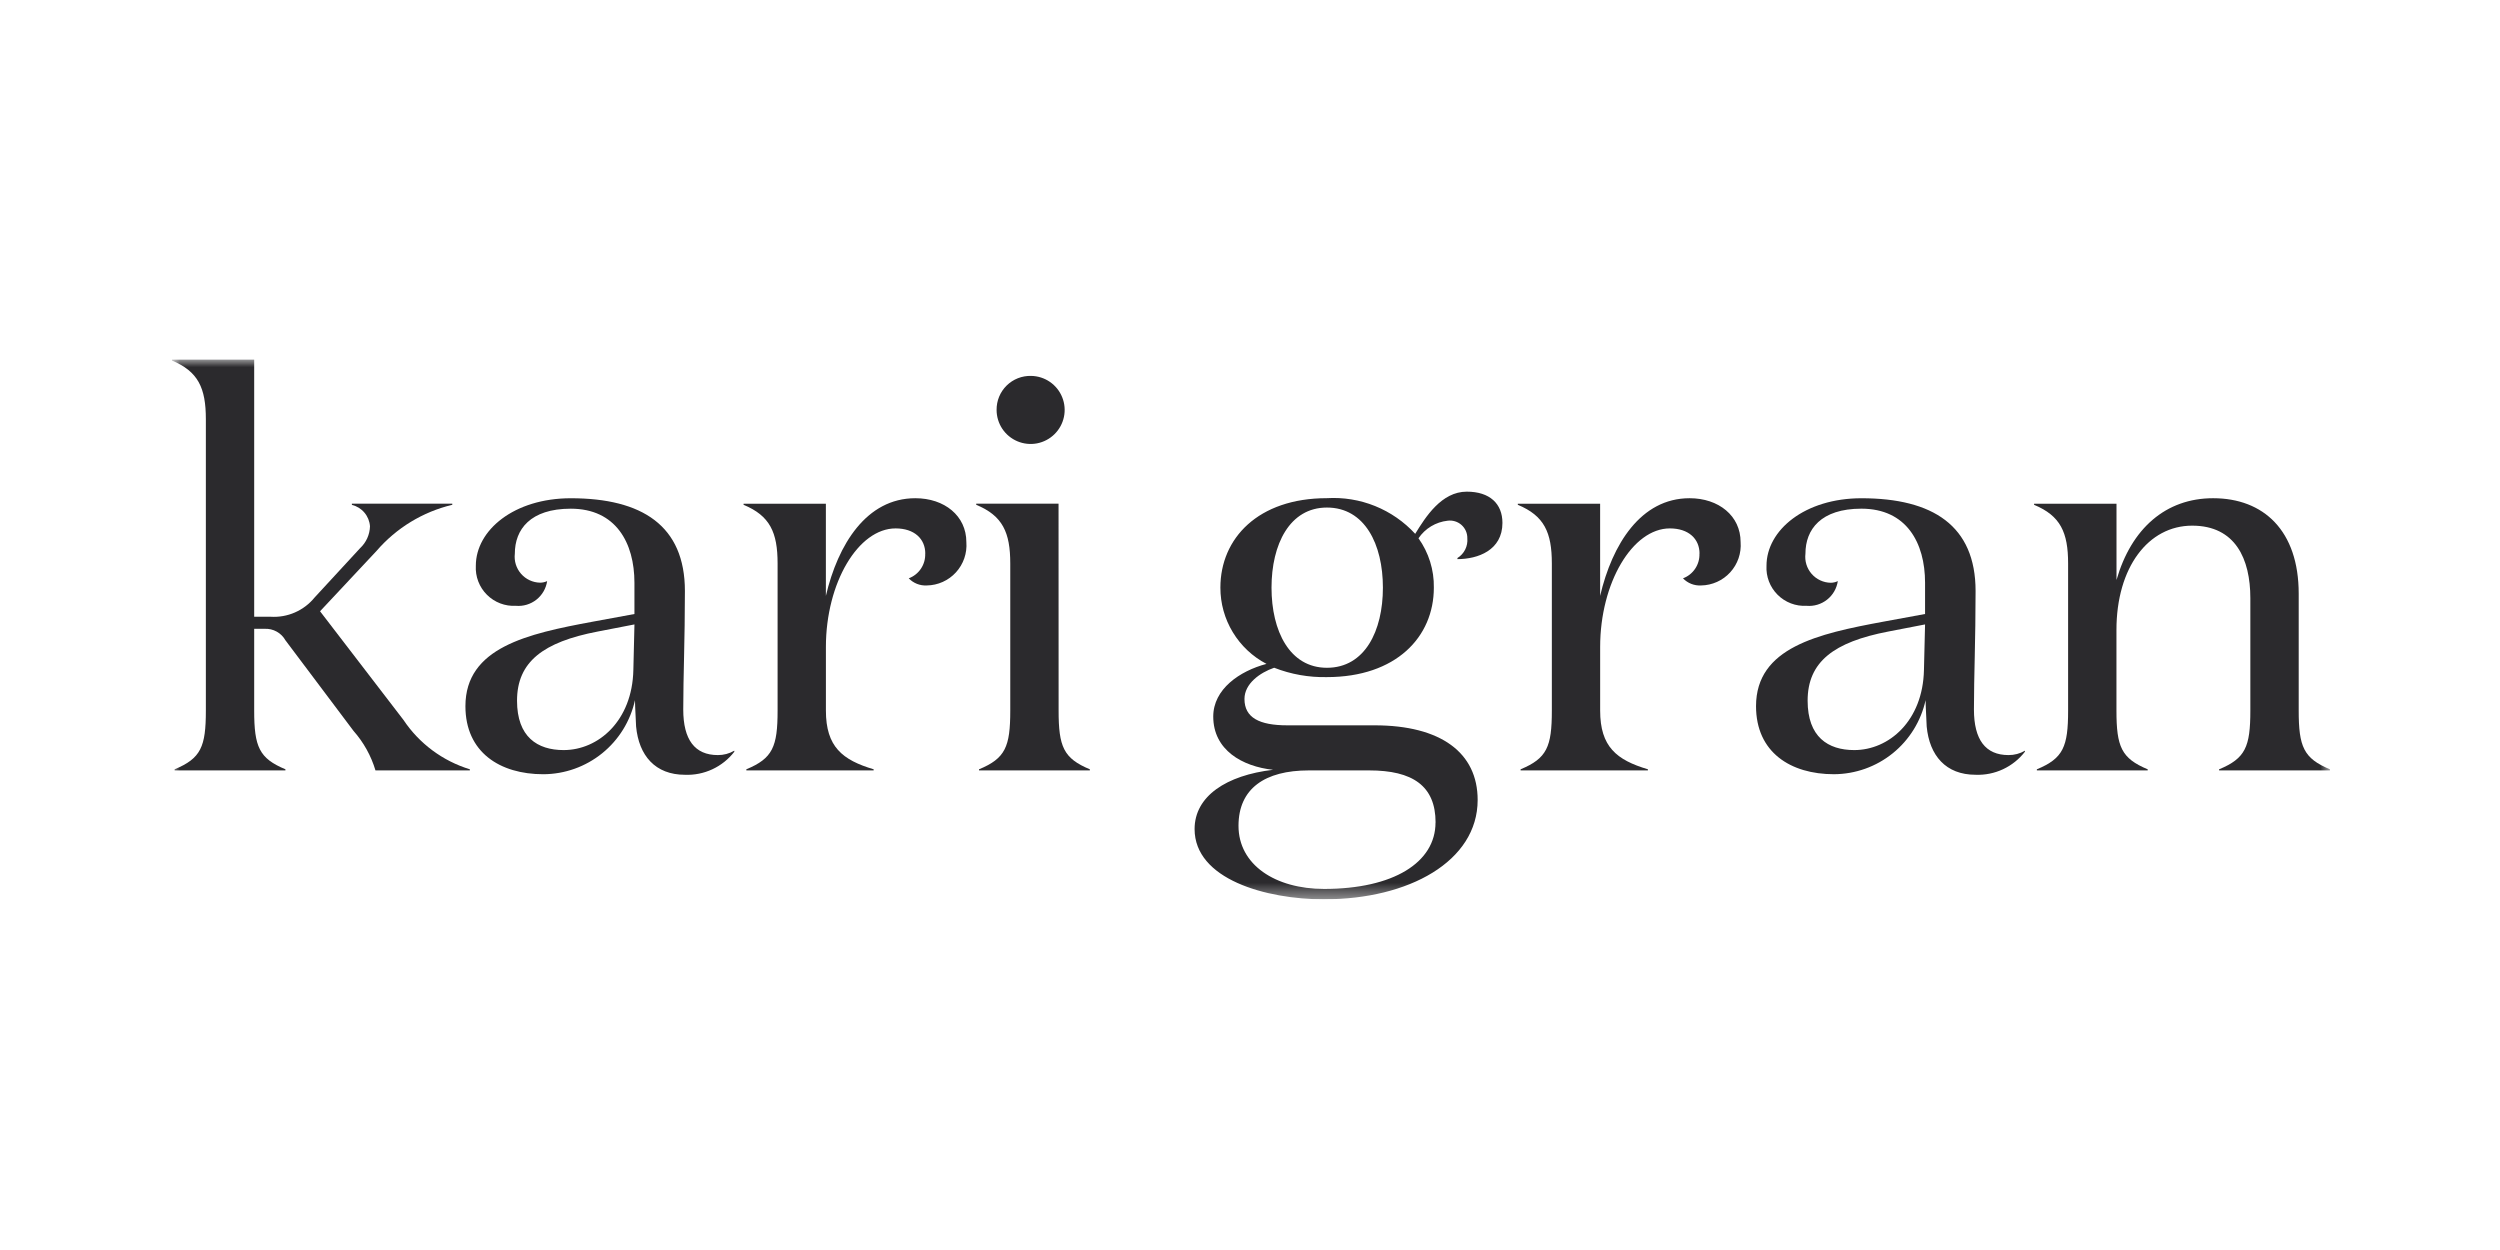 <?xml version="1.0" encoding="UTF-8"?> <svg xmlns="http://www.w3.org/2000/svg" width="160" height="80" viewBox="0 0 160 80" fill="none"><g clip-path="url(#clip0_1_3017)"><mask id="mask0_1_3017" style="mask-type:luminance" maskUnits="userSpaceOnUse" x="11" y="23" width="139" height="35"><path d="M149.122 23H11V57.559H149.122V23Z" fill="white"></path></mask><g mask="url(#mask0_1_3017)"><path d="M17.322 39.472C17.854 39.505 18.387 39.411 18.875 39.197C19.364 38.983 19.795 38.656 20.132 38.243L23.047 35.082C23.24 34.902 23.395 34.686 23.504 34.446C23.612 34.205 23.672 33.946 23.679 33.682C23.656 33.36 23.532 33.054 23.323 32.808C23.115 32.561 22.834 32.388 22.52 32.312V32.236H28.947V32.307C27.061 32.757 25.366 33.789 24.1 35.257L20.483 39.121L25.821 46.075C26.831 47.587 28.332 48.703 30.071 49.235V49.306H24.03C23.751 48.371 23.271 47.508 22.625 46.777L18.27 40.982C18.138 40.747 17.944 40.553 17.708 40.423C17.472 40.292 17.204 40.23 16.935 40.244H16.268V45.477C16.268 47.795 16.584 48.533 18.268 49.235V49.306H11.175V49.235C12.861 48.535 13.175 47.795 13.175 45.477V26.828C13.175 24.828 12.684 23.773 10.998 23.07V23H16.268V39.472H17.322Z" fill="#2B2A2D"></path><path d="M38.252 40.419C34.775 41.087 33.09 42.351 33.09 44.844C33.09 47.162 34.39 48.005 36.075 48.005C38.287 48.005 40.465 46.144 40.535 42.878L40.605 39.963L38.252 40.419ZM46.997 48.111C46.626 48.591 46.145 48.975 45.595 49.232C45.045 49.489 44.442 49.61 43.836 49.586C41.936 49.586 40.886 48.357 40.71 46.496C40.71 46.356 40.639 45.196 40.639 44.81C40.345 46.149 39.605 47.348 38.539 48.21C37.472 49.072 36.145 49.545 34.774 49.551C31.999 49.551 29.787 48.151 29.787 45.196C29.787 41.438 33.755 40.561 37.935 39.788L40.604 39.297V37.297C40.604 34.733 39.41 32.556 36.531 32.556C33.931 32.556 32.949 33.89 32.949 35.436C32.922 35.666 32.943 35.899 33.011 36.12C33.08 36.342 33.194 36.546 33.346 36.721C33.498 36.896 33.685 37.037 33.895 37.135C34.104 37.233 34.332 37.286 34.564 37.291C34.721 37.291 34.875 37.257 35.017 37.191C34.948 37.66 34.702 38.084 34.331 38.378C33.959 38.672 33.489 38.813 33.017 38.772C32.675 38.791 32.333 38.738 32.014 38.616C31.694 38.494 31.404 38.306 31.162 38.063C30.919 37.822 30.731 37.531 30.609 37.211C30.487 36.892 30.434 36.55 30.453 36.208C30.453 33.924 32.912 31.888 36.529 31.888C41.095 31.888 43.834 33.644 43.834 37.824C43.834 40.95 43.728 43.268 43.728 45.41C43.728 47.341 44.466 48.325 45.941 48.325C46.311 48.328 46.676 48.231 46.995 48.044L46.997 48.111Z" fill="#2B2A2D"></path><path d="M59.218 35.433C59.218 34.485 58.518 33.818 57.318 33.818C54.93 33.818 52.858 37.295 52.858 41.404V45.477C52.858 47.795 53.912 48.638 55.914 49.235V49.305H47.766V49.235C49.452 48.535 49.766 47.795 49.766 45.477V36.065C49.766 34.065 49.274 33.009 47.588 32.307V32.237H52.856V38.137C53.628 34.837 55.456 31.886 58.581 31.886C60.443 31.886 61.847 33.009 61.847 34.695C61.874 35.046 61.829 35.398 61.715 35.731C61.6 36.063 61.419 36.369 61.182 36.629C60.945 36.889 60.658 37.097 60.337 37.242C60.017 37.386 59.67 37.464 59.318 37.469C59.103 37.481 58.889 37.447 58.688 37.368C58.489 37.289 58.308 37.168 58.159 37.013C58.479 36.894 58.753 36.677 58.942 36.393C59.131 36.109 59.226 35.773 59.213 35.432" fill="#2B2A2D"></path><path d="M65.995 24.058C66.424 24.065 66.842 24.198 67.195 24.442C67.549 24.686 67.823 25.028 67.982 25.427C68.142 25.825 68.18 26.262 68.092 26.682C68.004 27.102 67.793 27.487 67.487 27.788C67.181 28.089 66.793 28.293 66.372 28.375C65.95 28.456 65.514 28.41 65.118 28.244C64.722 28.078 64.384 27.799 64.146 27.442C63.909 27.084 63.782 26.664 63.782 26.235C63.779 25.945 63.834 25.657 63.944 25.389C64.055 25.121 64.218 24.878 64.425 24.675C64.631 24.472 64.877 24.312 65.147 24.206C65.417 24.1 65.705 24.05 65.995 24.058ZM67.751 45.478C67.751 47.796 68.067 48.534 69.751 49.236V49.307H62.657V49.236C64.343 48.536 64.657 47.796 64.657 45.478V36.065C64.657 34.065 64.166 33.009 62.479 32.307V32.236H67.747L67.751 45.478Z" fill="#2B2A2D"></path><path d="M81.377 37.61C81.377 40.385 82.536 42.738 84.924 42.738C87.347 42.738 88.506 40.385 88.506 37.61C88.506 34.835 87.347 32.483 84.924 32.483C82.536 32.483 81.377 34.836 81.377 37.61ZM91.877 52.642C91.877 50.289 90.402 49.306 87.627 49.306H83.764C80.955 49.306 79.264 50.465 79.264 52.853C79.264 55.347 81.617 56.892 84.743 56.892C89.168 56.892 91.873 55.206 91.873 52.642M84.778 57.559C80.985 57.559 76.454 56.259 76.454 53.059C76.454 50.952 78.491 49.618 81.477 49.267C79.51 49.056 77.648 48.003 77.648 45.86C77.648 44.104 79.334 42.945 81.055 42.489C80.164 42.023 79.418 41.321 78.898 40.46C78.377 39.6 78.103 38.613 78.105 37.607C78.105 34.447 80.528 31.883 84.918 31.883C85.971 31.82 87.025 31.991 88.003 32.386C88.981 32.781 89.859 33.389 90.573 34.166C91.24 33.077 92.259 31.466 93.873 31.466C95.348 31.466 96.156 32.239 96.156 33.466C96.156 35.222 94.575 35.784 93.276 35.784V35.714C93.488 35.583 93.66 35.395 93.772 35.172C93.883 34.949 93.931 34.699 93.909 34.45C93.912 34.289 93.88 34.13 93.816 33.983C93.751 33.835 93.656 33.704 93.536 33.597C93.416 33.49 93.274 33.411 93.12 33.364C92.966 33.317 92.804 33.304 92.645 33.326C92.272 33.367 91.912 33.489 91.59 33.683C91.268 33.877 90.993 34.139 90.783 34.45C91.441 35.371 91.786 36.478 91.766 37.61C91.766 40.771 89.342 43.335 84.917 43.335C83.765 43.359 82.619 43.155 81.546 42.735C80.633 43.051 79.646 43.754 79.646 44.735C79.646 45.929 80.594 46.421 82.386 46.421H87.97C92.22 46.421 94.57 48.177 94.57 51.197C94.57 55.131 90.145 57.554 84.77 57.554" fill="#2B2A2D"></path><path d="M108.77 35.433C108.77 34.485 108.07 33.818 106.87 33.818C104.482 33.818 102.41 37.295 102.41 41.404V45.477C102.41 47.795 103.464 48.638 105.466 49.235V49.305H97.318V49.235C99.003 48.535 99.318 47.795 99.318 45.477V36.065C99.318 34.065 98.826 33.009 97.14 32.307V32.237H102.408V38.137C103.181 34.837 105.008 31.886 108.133 31.886C109.994 31.886 111.399 33.009 111.399 34.695C111.426 35.046 111.381 35.398 111.267 35.731C111.152 36.063 110.971 36.369 110.734 36.629C110.497 36.889 110.21 37.097 109.889 37.242C109.568 37.386 109.222 37.464 108.87 37.469C108.655 37.481 108.441 37.447 108.241 37.368C108.04 37.289 107.86 37.168 107.711 37.013C108.031 36.894 108.304 36.677 108.493 36.393C108.682 36.109 108.777 35.773 108.764 35.432" fill="#2B2A2D"></path><path d="M120.85 40.419C117.373 41.087 115.688 42.351 115.688 44.844C115.688 47.162 116.988 48.005 118.673 48.005C120.885 48.005 123.063 46.144 123.133 42.878L123.204 39.963L120.85 40.419ZM129.595 48.11C129.224 48.59 128.743 48.974 128.193 49.231C127.644 49.488 127.04 49.609 126.434 49.585C124.534 49.585 123.484 48.356 123.308 46.495C123.308 46.355 123.238 45.195 123.238 44.809C122.944 46.148 122.203 47.347 121.137 48.209C120.071 49.07 118.744 49.543 117.373 49.55C114.598 49.55 112.386 48.15 112.386 45.195C112.386 41.437 116.354 40.56 120.534 39.787L123.204 39.296V37.296C123.204 34.732 122.01 32.555 119.13 32.555C116.53 32.555 115.548 33.889 115.548 35.435C115.52 35.666 115.54 35.9 115.608 36.122C115.676 36.344 115.79 36.549 115.942 36.725C116.094 36.9 116.281 37.042 116.492 37.14C116.702 37.239 116.931 37.292 117.163 37.297C117.321 37.296 117.477 37.26 117.62 37.191C117.551 37.66 117.305 38.084 116.933 38.378C116.562 38.672 116.092 38.813 115.62 38.772C115.278 38.791 114.936 38.738 114.617 38.616C114.297 38.494 114.007 38.306 113.765 38.063C113.523 37.822 113.334 37.531 113.212 37.211C113.09 36.892 113.037 36.55 113.056 36.208C113.056 33.924 115.515 31.888 119.132 31.888C123.698 31.888 126.437 33.644 126.437 37.824C126.437 40.95 126.332 43.268 126.332 45.41C126.332 47.341 127.07 48.325 128.545 48.325C128.915 48.328 129.28 48.231 129.599 48.044L129.595 48.11Z" fill="#2B2A2D"></path><path d="M135.456 32.237V37.119C136.404 33.819 138.617 31.886 141.638 31.886C144.869 31.886 147.117 33.958 147.117 37.997V45.478C147.117 47.795 147.433 48.534 149.117 49.236V49.306H142.022V49.236C143.708 48.536 144.022 47.796 144.022 45.478V38.278C144.022 35.784 143.074 33.642 140.299 33.642C137.49 33.642 135.453 36.311 135.453 40.315V45.478C135.453 47.795 135.769 48.534 137.453 49.236V49.306H130.359V49.236C132.045 48.536 132.359 47.796 132.359 45.478V36.066C132.359 34.066 131.868 33.01 130.181 32.308V32.238L135.456 32.237Z" fill="#2B2A2D"></path></g></g><defs><clipPath id="clip0_1_3017"><rect width="138.122" height="34.559" fill="white" transform="translate(11 23)"></rect></clipPath></defs></svg> 